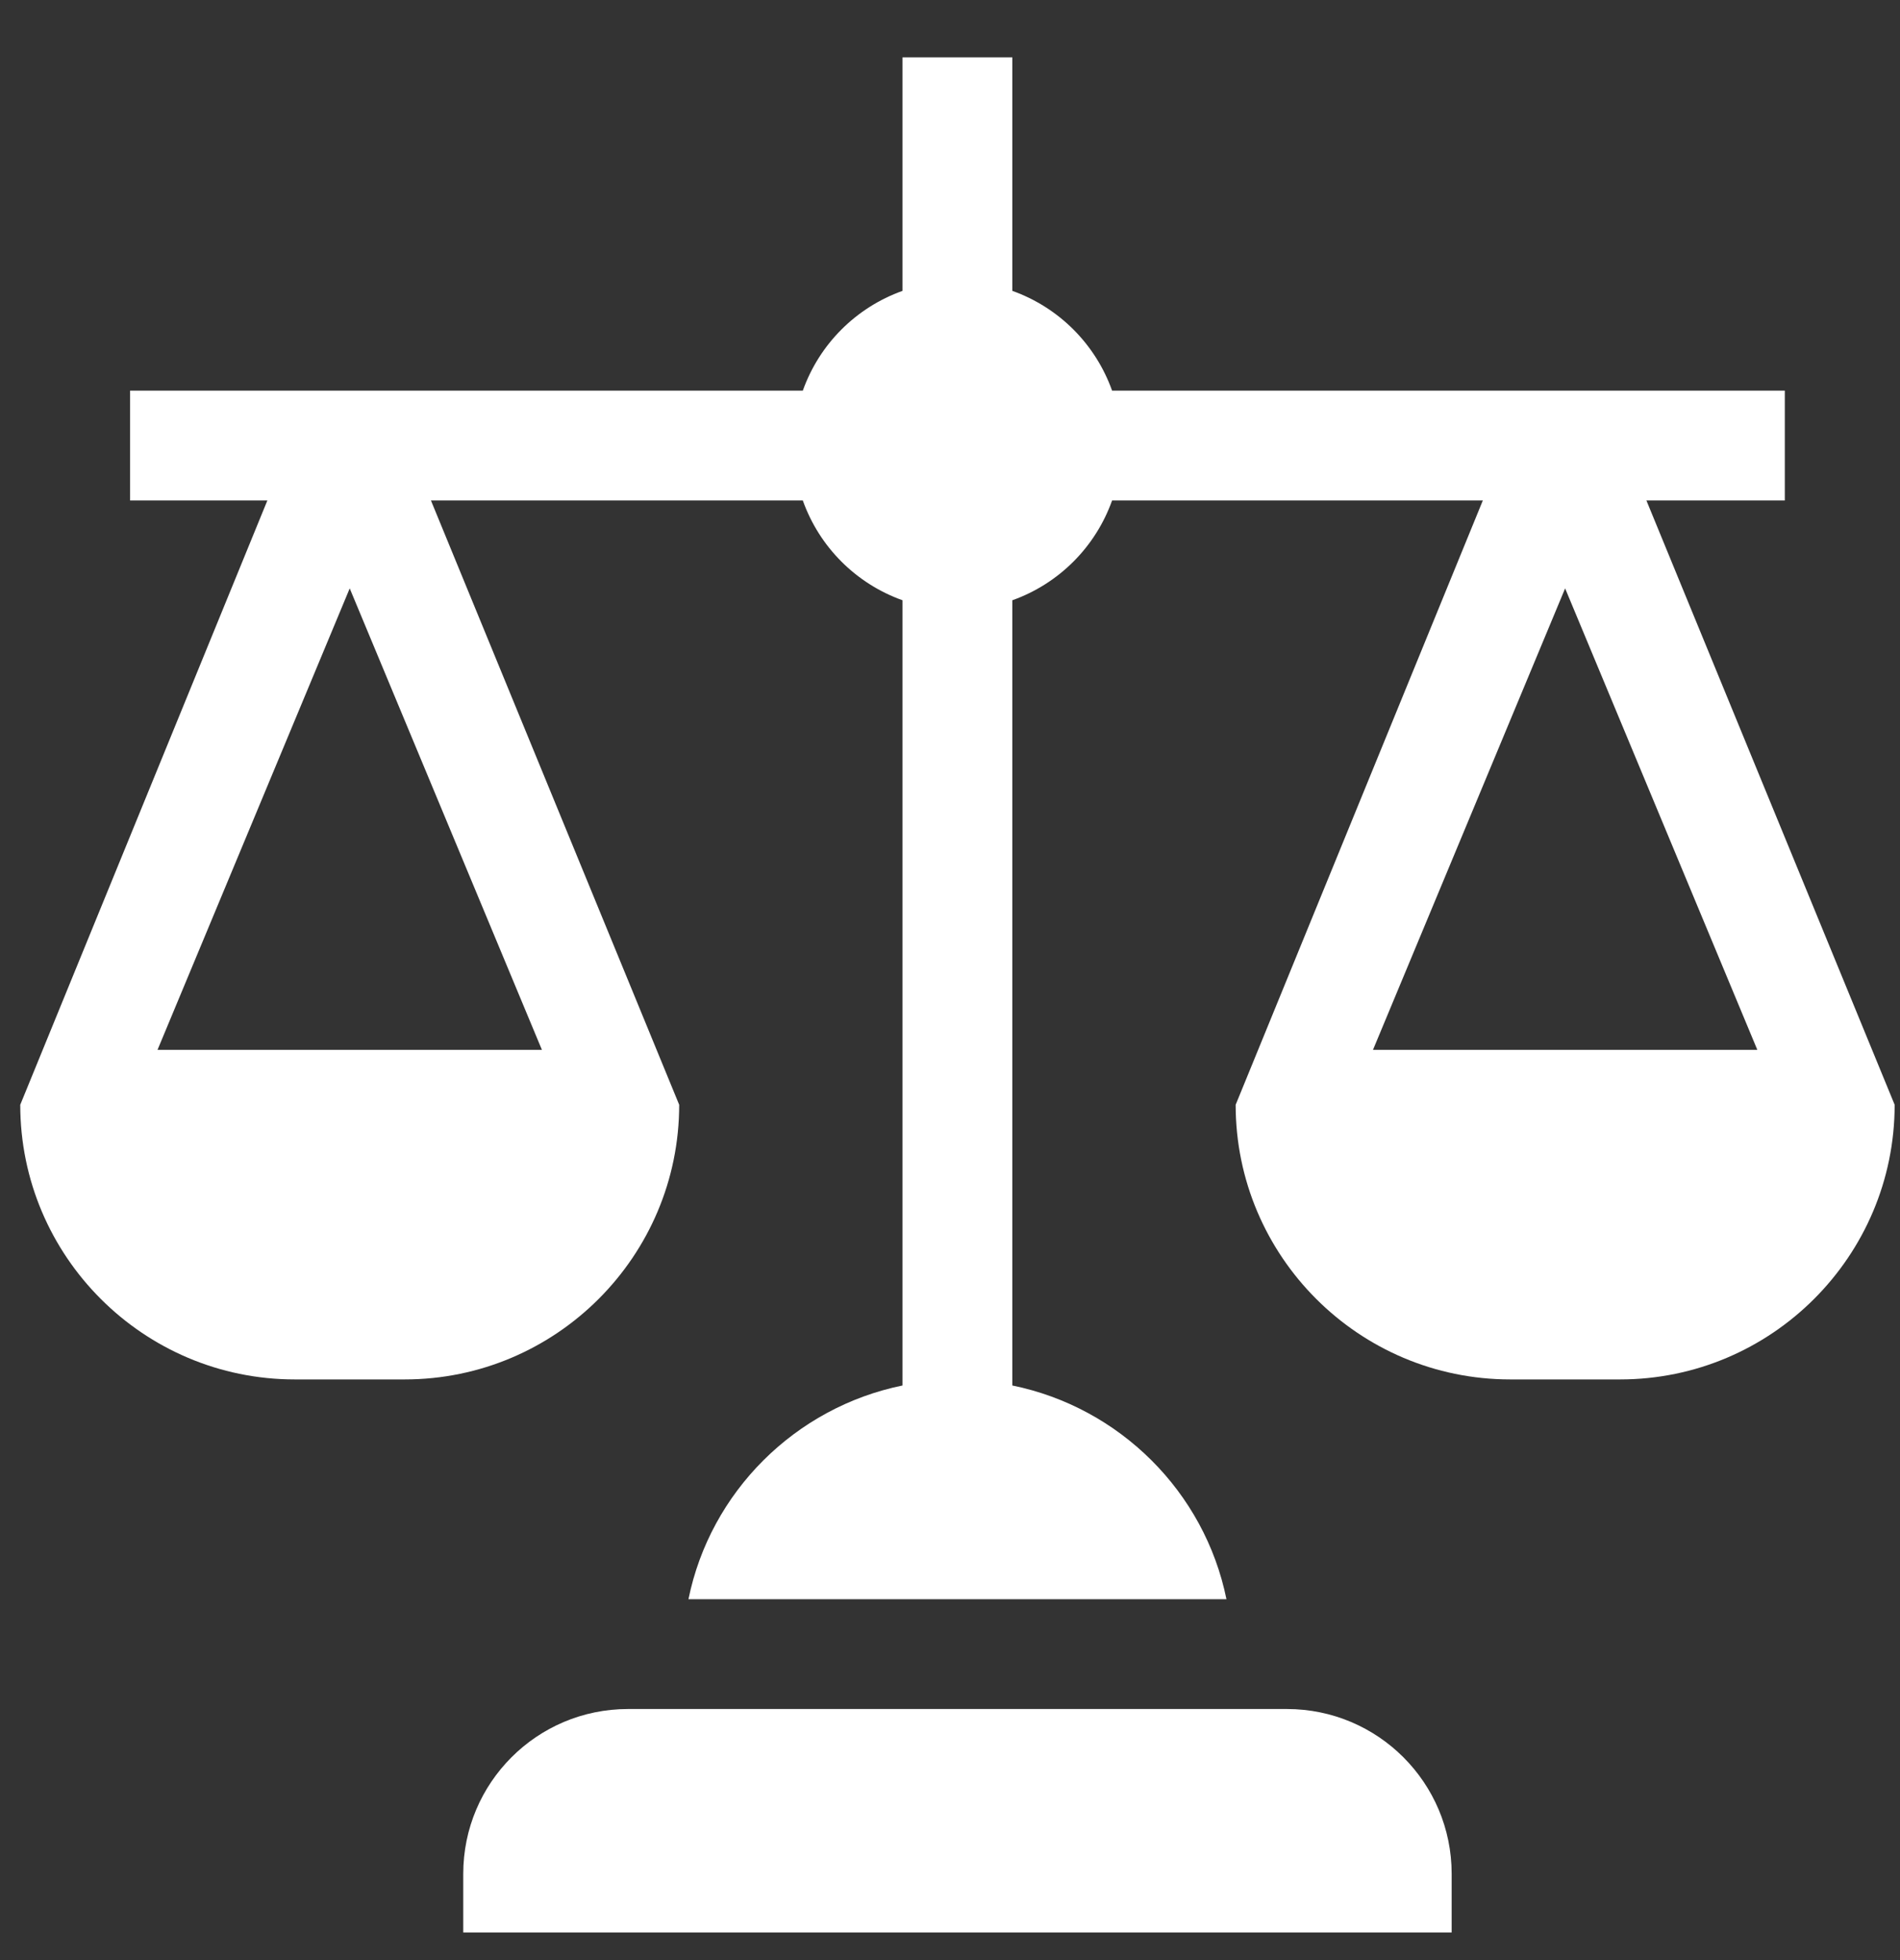 <?xml version="1.0" encoding="UTF-8"?> <svg xmlns="http://www.w3.org/2000/svg" width="32" height="33" viewBox="0 0 32 33" fill="none"><rect x="0" y="0" width="32" height="33" fill="#333333" stroke="none"/> <path d="M24.449 31.548C24.449 30.015 23.207 28.773 21.675 28.773H10.576C9.044 28.773 7.802 30.015 7.802 31.548V32.535H24.449V31.548Z" fill="white"></path> <path d="M30.06 8.426V6.577H18.73C18.45 5.793 17.834 5.177 17.05 4.897V0.966H15.2V4.897C14.417 5.177 13.8 5.793 13.521 6.577H2.191V8.426H4.503L0.341 18.6C0.341 21.15 2.415 23.224 4.965 23.224H6.815C9.365 23.224 11.439 21.15 11.439 18.6L7.258 8.426H13.521C13.8 9.21 14.417 9.826 15.2 10.106V23.326C13.393 23.695 11.963 25.116 11.595 26.924H20.656C20.288 25.116 18.858 23.695 17.05 23.326V10.106C17.834 9.826 18.45 9.21 18.73 8.426H24.974L20.811 18.6C20.811 21.15 22.886 23.224 25.436 23.224H27.285C29.835 23.224 31.91 21.15 31.91 18.6L27.729 8.426H30.06ZM9.127 17.675H2.653L5.89 9.906L9.127 17.675ZM29.597 17.675H23.124L26.36 9.906L29.597 17.675Z" fill="white"></path> </svg> 